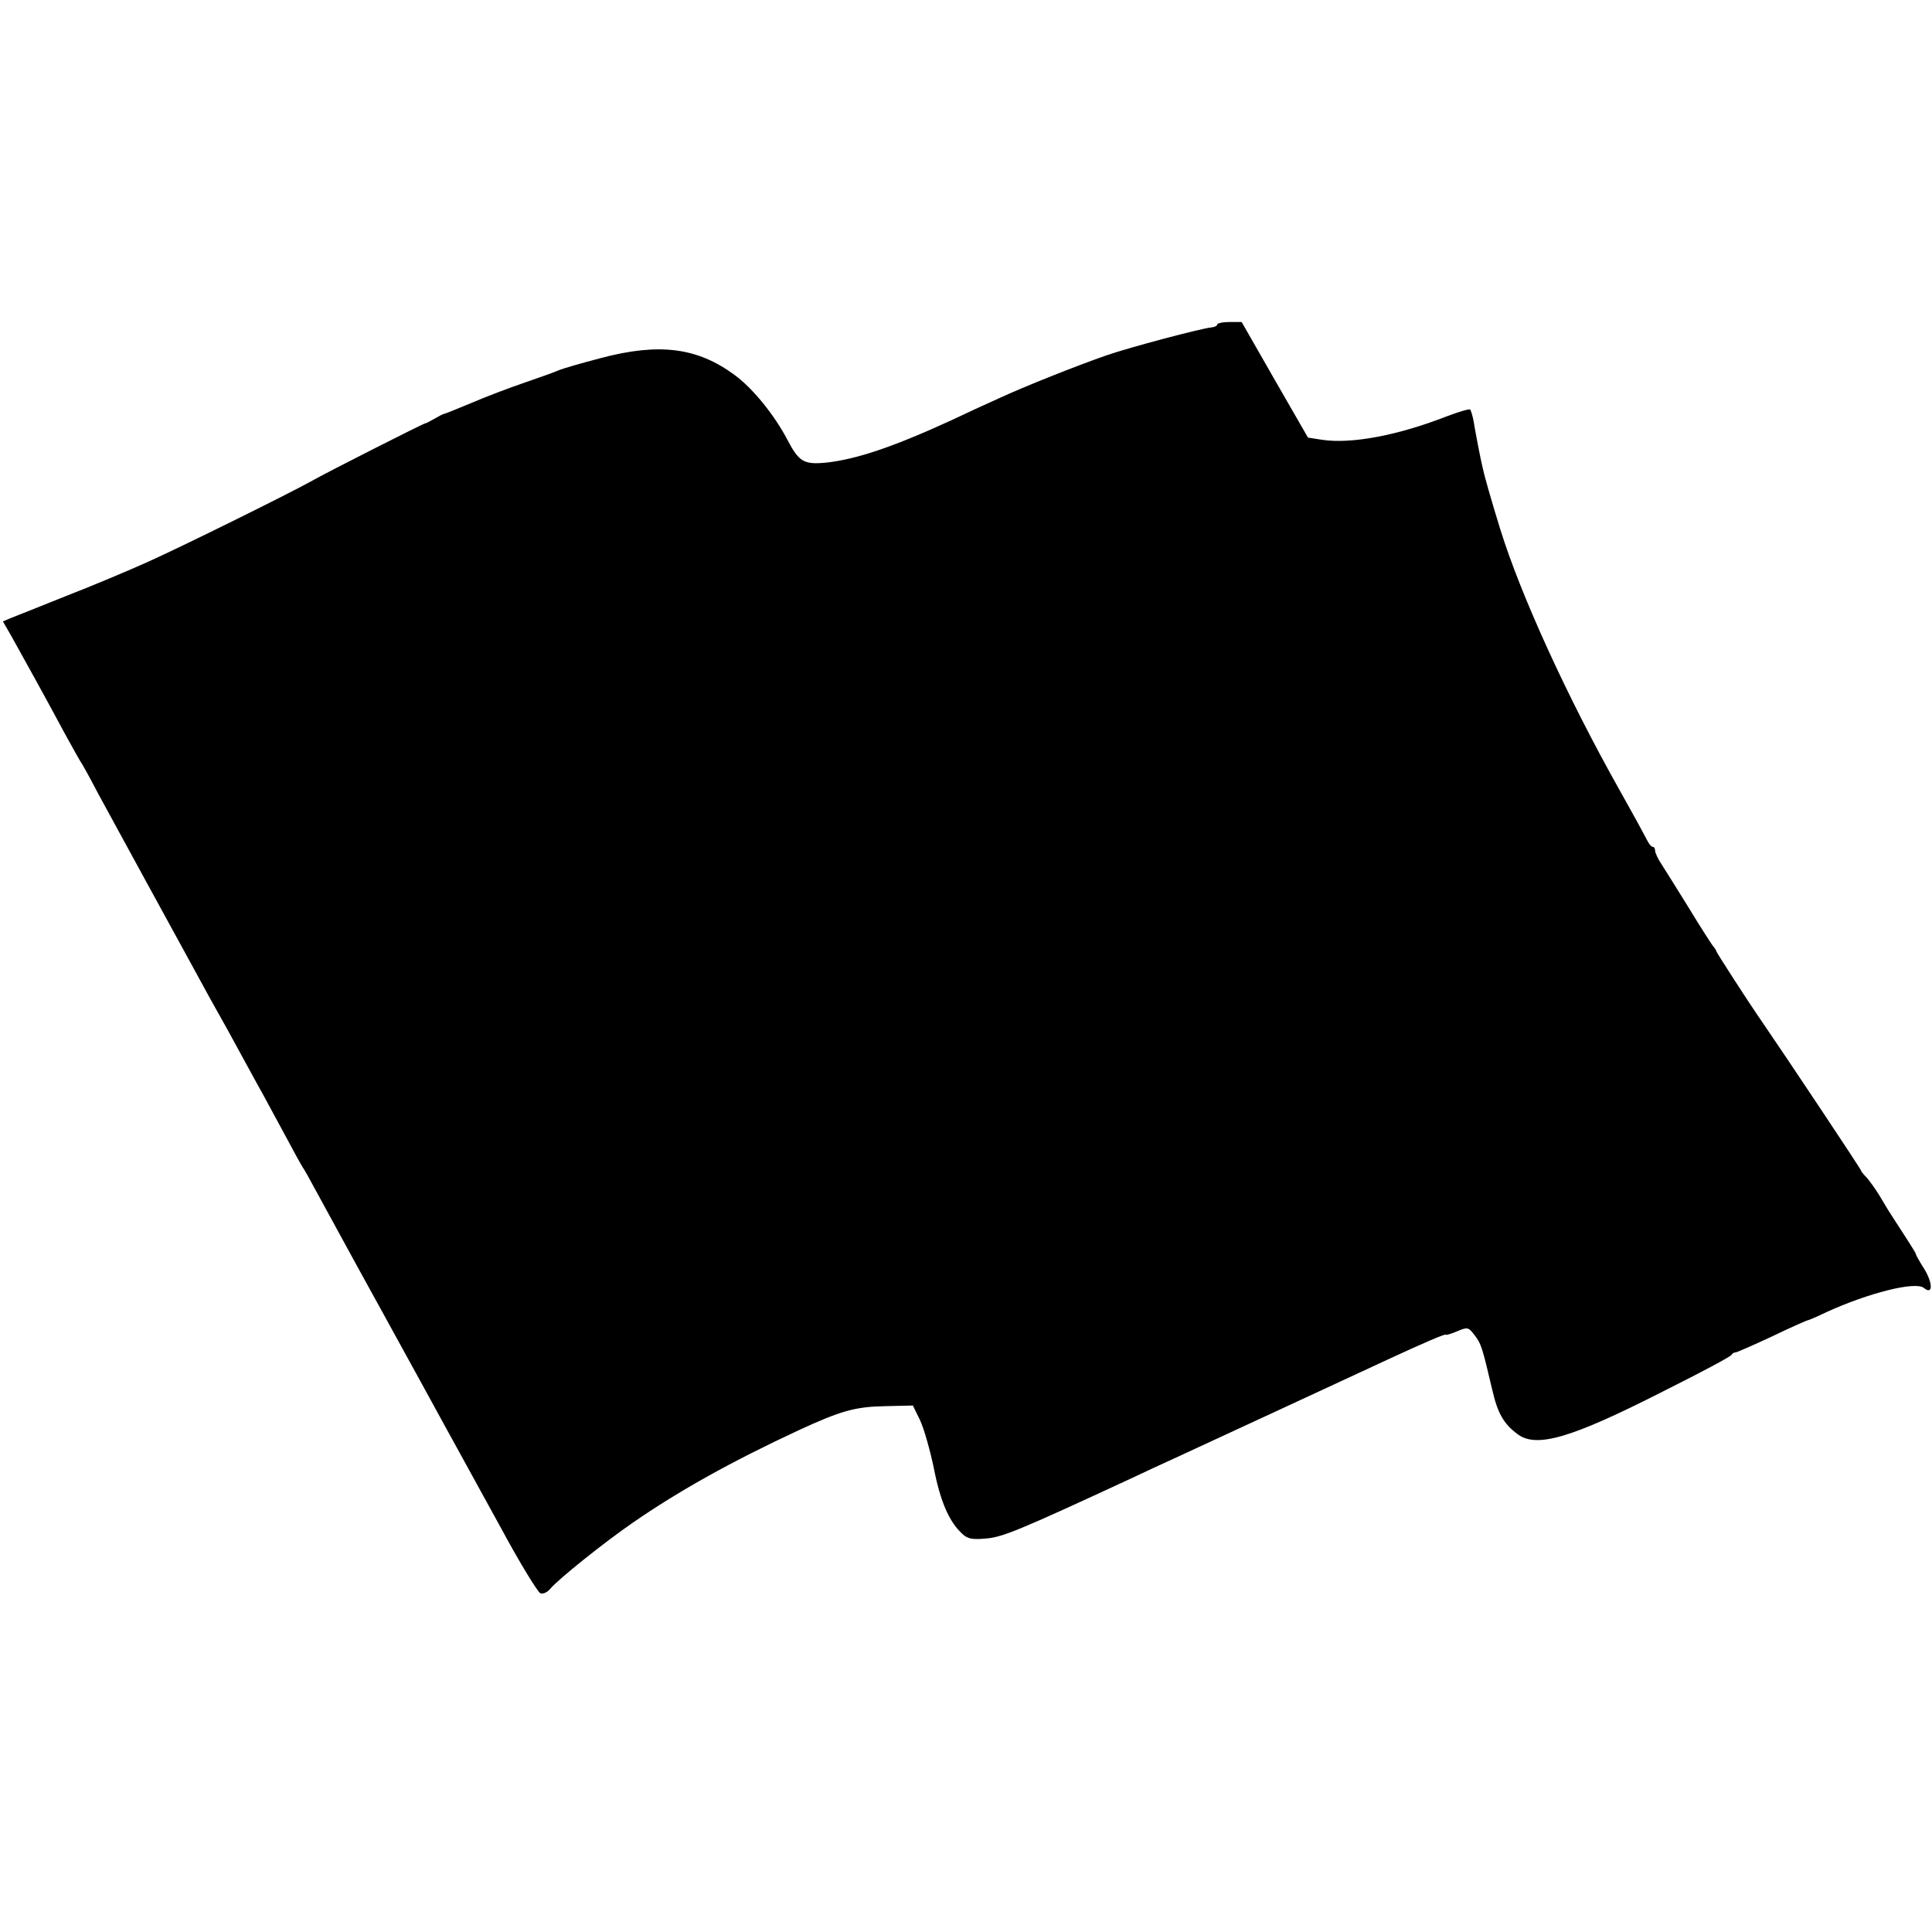 <?xml version="1.0" standalone="no"?>
<!DOCTYPE svg PUBLIC "-//W3C//DTD SVG 20010904//EN"
 "http://www.w3.org/TR/2001/REC-SVG-20010904/DTD/svg10.dtd">
<svg version="1.0" xmlns="http://www.w3.org/2000/svg"
 width="600pt" height="600pt" viewBox="0 0 600 600"
 preserveAspectRatio="xMidYMid meet">
<g transform="translate(0,600) scale(0.1,-0.1)"
fill="#000000" stroke="none">
<path d="M3780 4992 c0 -4 -8 -8 -19 -9 -31 -3 -251 -61 -326 -87 -89 -31
-251 -95 -335 -134 -36 -16 -101 -46 -145 -67 -181 -83 -296 -122 -392 -132
-66 -6 -82 3 -117 70 -40 77 -108 161 -164 202 -116 86 -235 101 -416 53 -61
-16 -120 -33 -131 -38 -11 -5 -58 -22 -105 -38 -47 -16 -121 -44 -165 -63 -44
-18 -82 -34 -85 -34 -3 0 -16 -7 -30 -15 -14 -8 -27 -15 -30 -15 -7 -1 -301
-150 -347 -176 -69 -39 -413 -209 -516 -255 -56 -25 -169 -73 -252 -105 -82
-33 -160 -64 -173 -69 l-23 -10 26 -45 c52 -94 86 -154 170 -310 21 -38 41
-74 45 -80 4 -5 29 -50 55 -100 27 -49 94 -173 150 -275 56 -102 121 -221 145
-265 43 -79 62 -114 105 -190 12 -22 39 -71 59 -108 20 -37 45 -82 55 -100 10
-18 39 -72 66 -122 26 -49 51 -94 55 -100 4 -5 24 -41 45 -80 21 -38 113 -208
206 -376 93 -169 179 -326 192 -350 13 -24 35 -64 49 -89 14 -25 71 -130 128
-233 56 -104 110 -191 118 -195 9 -3 22 3 31 14 24 29 166 143 256 205 143 99
310 192 517 288 130 60 174 72 265 74 l88 2 22 -45 c12 -25 31 -92 43 -149 20
-104 48 -168 89 -205 16 -15 31 -18 73 -14 51 4 104 26 443 183 44 21 107 50
140 65 69 32 569 263 665 308 110 51 180 81 180 77 0 -2 15 2 34 10 33 14 36
14 55 -11 21 -27 24 -37 55 -169 17 -74 35 -106 79 -139 59 -44 167 -12 452
133 116 58 212 109 213 114 2 4 7 7 12 7 4 0 56 23 114 50 58 28 108 50 111
50 2 0 28 11 57 25 129 59 277 97 303 75 28 -23 28 15 1 59 -14 22 -26 43 -26
46 0 4 -24 41 -85 135 -5 9 -19 31 -30 50 -11 18 -28 41 -37 52 -10 10 -18 20
-18 22 0 4 -225 342 -310 466 -43 62 -140 213 -140 216 0 3 -5 10 -11 17 -5 7
-39 59 -74 117 -36 58 -74 119 -85 136 -11 16 -20 36 -20 42 0 7 -3 12 -7 12
-5 0 -13 10 -19 23 -6 12 -43 80 -83 151 -164 291 -309 609 -373 816 -29 94
-48 162 -53 185 -8 33 -24 118 -29 149 -3 16 -8 31 -10 34 -3 3 -36 -7 -73
-21 -154 -60 -296 -86 -386 -73 l-45 7 -103 179 -103 180 -38 0 c-21 0 -38 -4
-38 -8z"/>
</g>
</svg>
